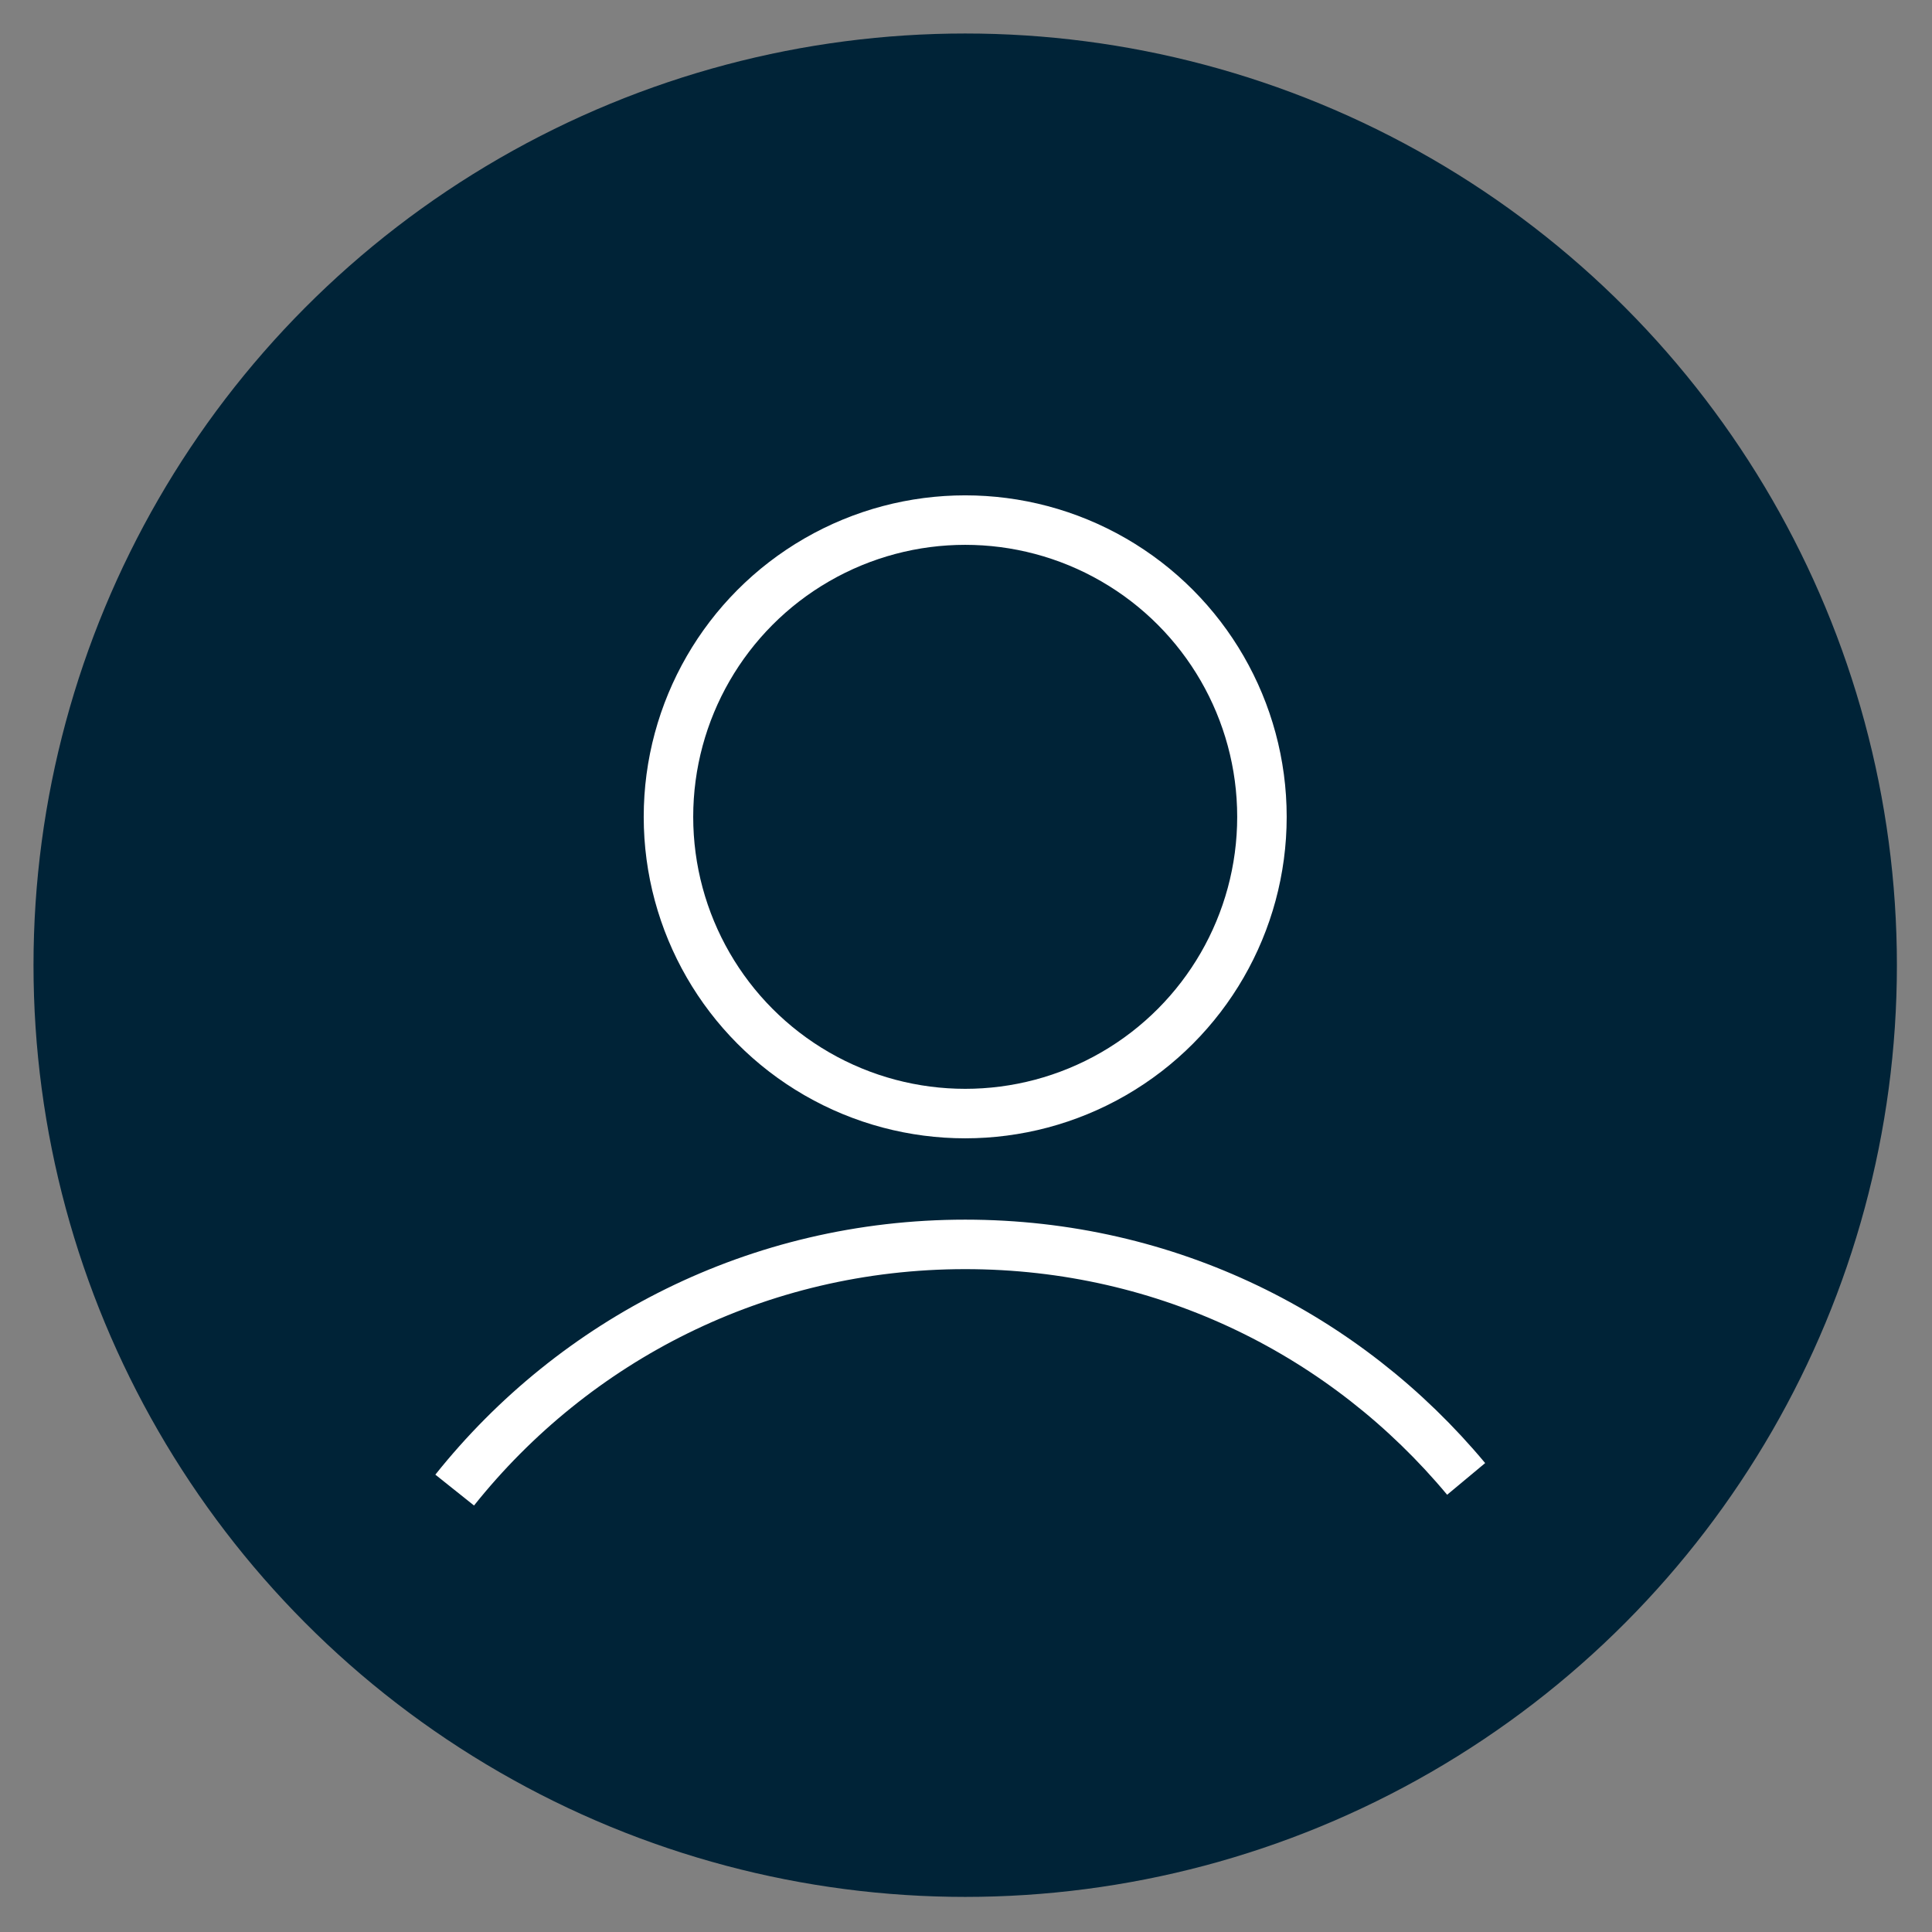 <?xml version="1.0" encoding="utf-8"?>
<!-- Generator: Adobe Illustrator 21.0.0, SVG Export Plug-In . SVG Version: 6.00 Build 0)  -->
<svg version="1.1" id="Calque_1" xmlns="http://www.w3.org/2000/svg" xmlns:xlink="http://www.w3.org/1999/xlink" x="0px" y="0px"
	 viewBox="0 0 121.1 121.1" style="enable-background:new 0 0 121.1 121.1;" xml:space="preserve">
<rect x="0" y="0" width="121.1" height="121.1" fill="#808080" stroke="none"/>
<style type="text/css">
	.st0{clip-path:url(#SVGID_2_);fill:#002337;}
	.st1{clip-path:url(#SVGID_4_);fill:none;stroke:#FFFFFF;stroke-width:3.102;}
	.st2{clip-path:url(#SVGID_6_);fill:none;stroke:#FFFFFF;stroke-width:3.102;}
</style>
<g>
	<g>
		<defs>
			<rect id="SVGID_1_" x="0.6" y="0.6" width="120" height="120"/>
		</defs>
		<clipPath id="SVGID_2_">
			<use xlink:href="#SVGID_1_"  style="overflow:visible;"/>
		</clipPath>
		<circle class="st0" cx="60.5" cy="60.5" r="58.4"/>
	</g>
	<g>
		<defs>
			<rect id="SVGID_3_" x="0.6" y="0.6" width="120" height="120"/>
		</defs>
		<clipPath id="SVGID_4_">
			<use xlink:href="#SVGID_3_"  style="overflow:visible;"/>
		</clipPath>
		<circle class="st1" cx="60.5" cy="51.2" r="18.6"/>
	</g>
	<g>
		<defs>
			<rect id="SVGID_5_" x="0.6" y="0.6" width="120" height="120"/>
		</defs>
		<clipPath id="SVGID_6_">
			<use xlink:href="#SVGID_5_"  style="overflow:visible;"/>
		</clipPath>
		<path class="st2" d="M91.9,92.7C84.4,83.7,73.2,78,60.5,78c-13,0-24.5,6-32,15.4"/>
	</g>
</g>
</svg>
